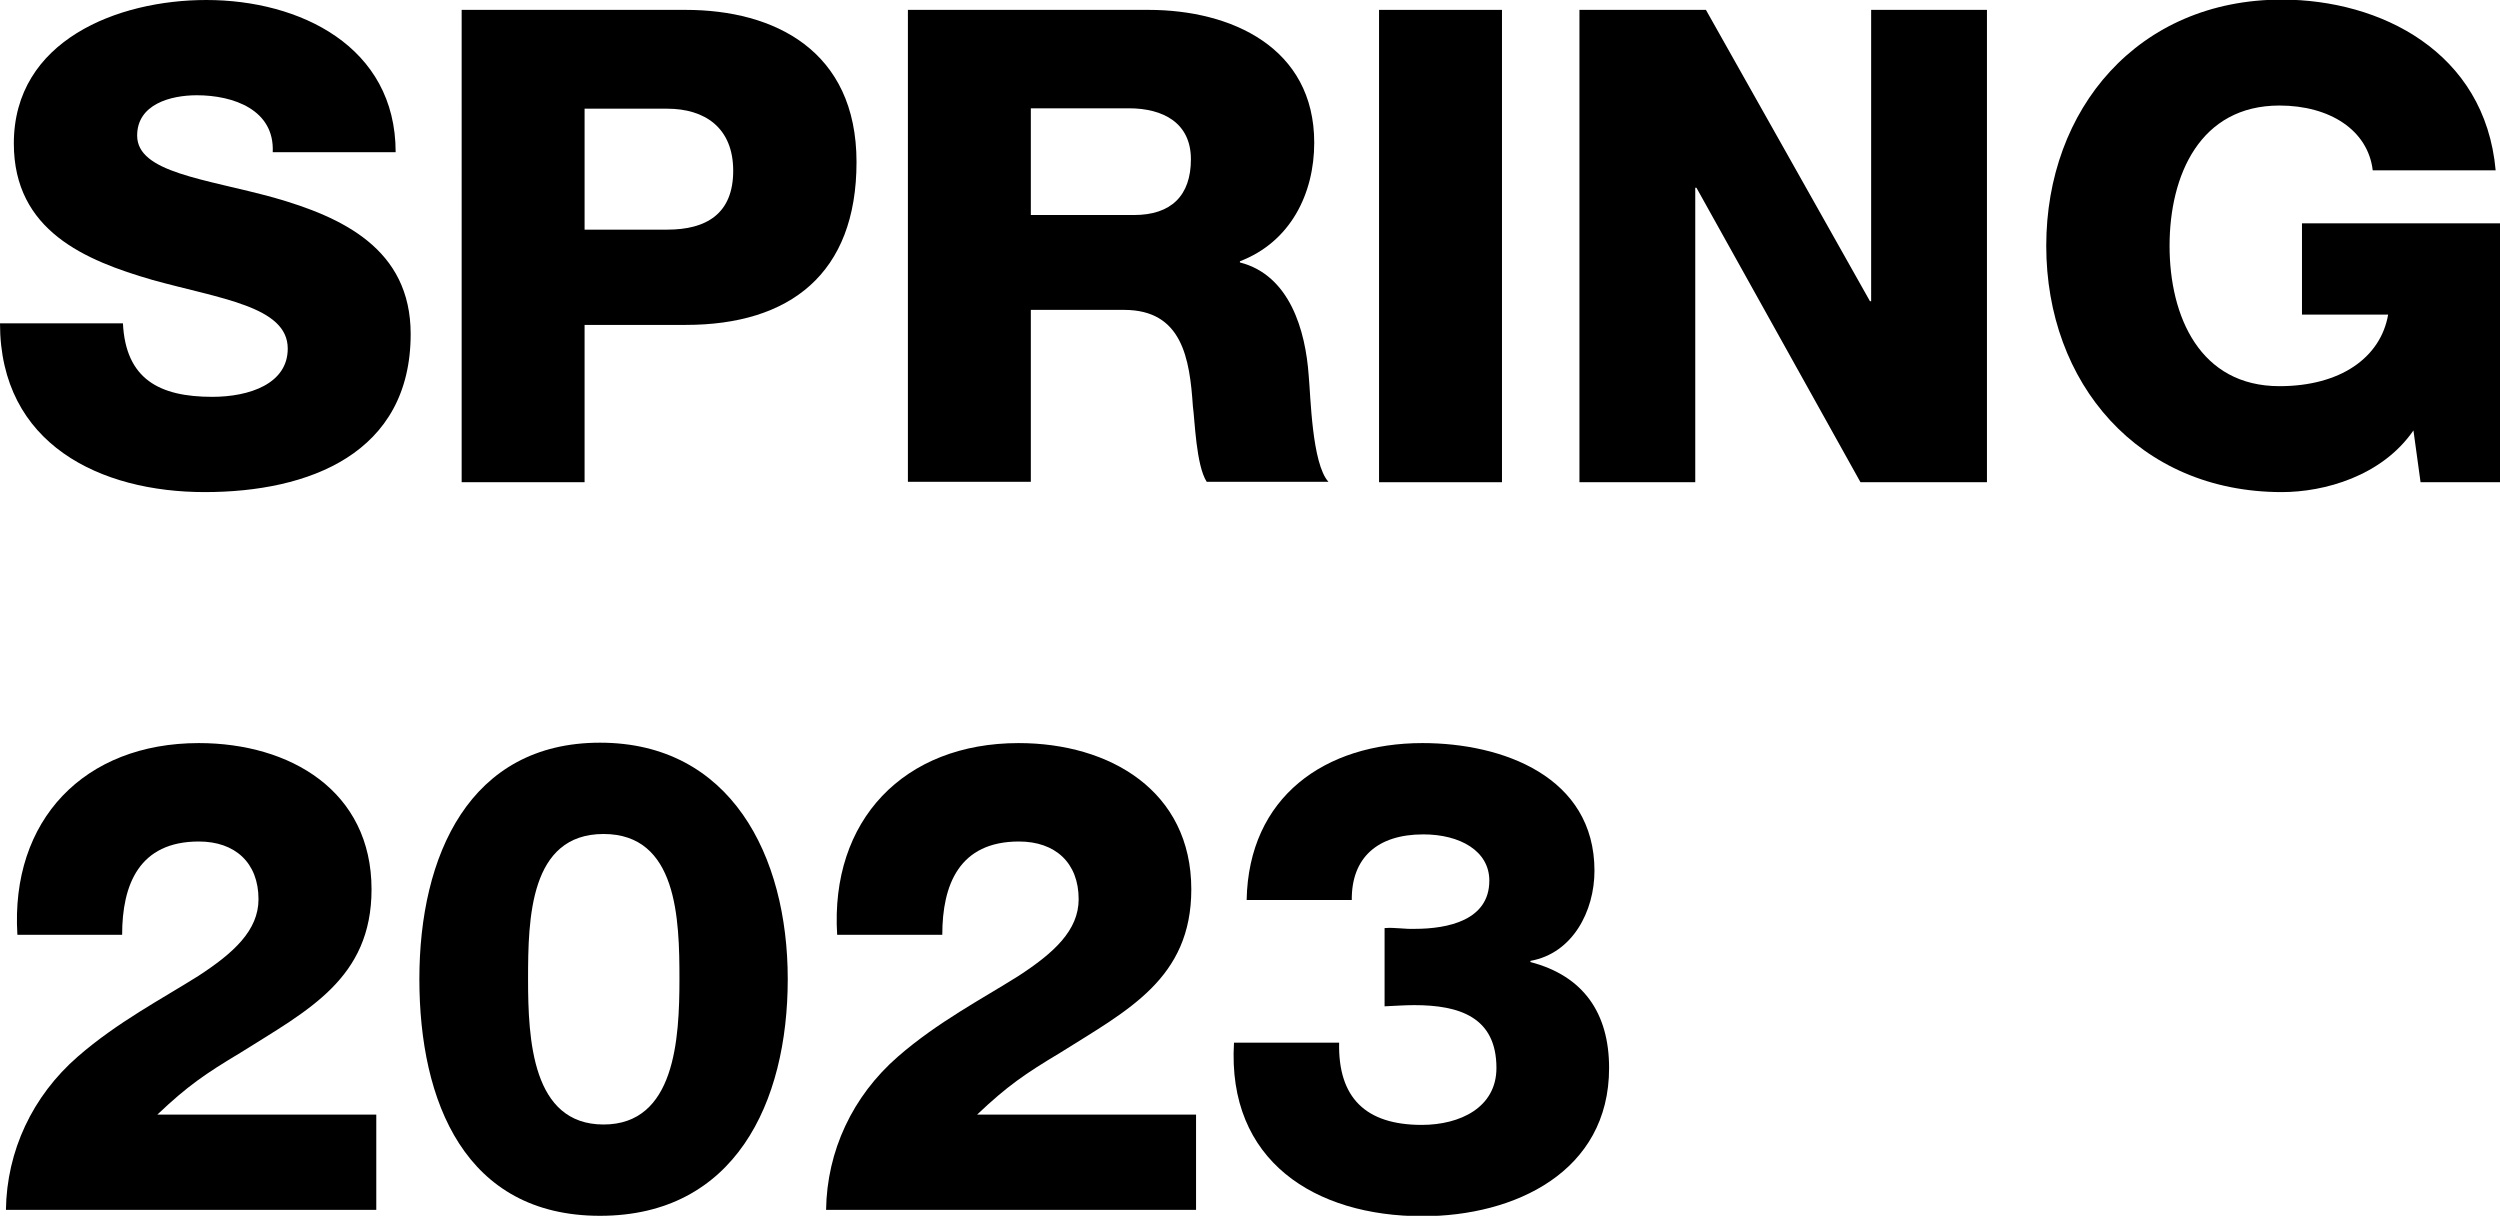 <?xml version="1.0" encoding="UTF-8"?><svg id="_レイヤー_2" xmlns="http://www.w3.org/2000/svg" viewBox="0 0 63.25 30.76"><g id="_レイヤー_1-2"><g><path d="m3.11,8.18c.07,1.41.92,1.86,2.26,1.86.94,0,1.91-.33,1.91-1.22,0-1.07-1.71-1.26-3.43-1.74-1.69-.49-3.5-1.24-3.5-3.45C.35,1.02,2.98,0,5.22,0c2.36,0,4.79,1.17,4.79,3.85h-3.11c.05-1.07-.99-1.44-1.92-1.44-.67,0-1.51.23-1.51,1.02,0,.94,1.72,1.09,3.46,1.57,1.72.49,3.46,1.29,3.46,3.45,0,3.03-2.58,4-5.21,4S0,11.25,0,8.18h3.11Z"/><path d="m11.68.25h5.67c2.23,0,4.32,1.02,4.32,3.85s-1.69,4.12-4.32,4.12h-2.56v3.98h-3.11V.25Zm3.11,5.56h2.09c.99,0,1.67-.4,1.67-1.49s-.72-1.57-1.67-1.57h-2.09v3.06Z"/><path d="m22.97.25h6.09c2.09,0,4.19.95,4.19,3.36,0,1.29-.6,2.51-1.88,3v.03c1.26.32,1.66,1.72,1.74,2.86.05.52.08,2.23.5,2.69h-3.08c-.27-.42-.3-1.56-.35-1.91-.08-1.21-.27-2.44-1.74-2.44h-2.36v4.35h-3.11V.25Zm3.11,5.19h2.61c.94,0,1.44-.49,1.44-1.41s-.7-1.29-1.57-1.29h-2.48v2.69Z"/><path d="m34.89.25h3.11v11.95h-3.11V.25Z"/><path d="m39.96.25h3.2l4.15,7.37h.03V.25h2.93v11.95h-3.2l-4.15-7.45h-.03v7.45h-2.93V.25Z"/><path d="m63.25,12.2h-2.01l-.18-1.31c-.8,1.16-2.26,1.56-3.33,1.56-3.63,0-5.96-2.76-5.96-6.23s2.33-6.23,5.96-6.23c2.48,0,5.14,1.31,5.41,4.32h-3.11c-.12-1.02-1.09-1.64-2.36-1.64-2.01,0-2.78,1.76-2.78,3.55s.77,3.55,2.78,3.55c1.54,0,2.56-.72,2.75-1.81h-2.18v-2.31h5.02v6.54Z"/><path d="m.15,30.61c.02-1.49.67-2.88,1.82-3.88,1-.87,2.13-1.46,3.05-2.04.89-.58,1.52-1.15,1.52-1.94,0-.92-.59-1.46-1.51-1.46-1.51,0-1.94,1.09-1.94,2.36H.44c-.18-2.9,1.69-4.85,4.59-4.85,2.31,0,4.37,1.21,4.37,3.7,0,2.26-1.61,3.06-3.31,4.13-.9.54-1.34.84-2.11,1.57h5.54v2.41H.15Z"/><path d="m10.61,24.77c0-3.13,1.27-5.98,4.57-5.98s4.75,2.85,4.75,5.98-1.34,5.99-4.75,5.99-4.57-2.88-4.57-5.99Zm6.58,0c0-1.52-.05-3.67-1.92-3.67s-1.91,2.14-1.91,3.67.1,3.68,1.91,3.68,1.92-2.16,1.92-3.68Z"/><path d="m20.9,30.61c.02-1.49.67-2.88,1.82-3.88,1-.87,2.13-1.46,3.05-2.04.89-.58,1.52-1.15,1.52-1.94,0-.92-.59-1.46-1.51-1.46-1.51,0-1.94,1.09-1.94,2.36h-2.66c-.18-2.9,1.69-4.85,4.59-4.85,2.31,0,4.37,1.21,4.37,3.7,0,2.26-1.61,3.06-3.31,4.13-.9.54-1.34.84-2.11,1.57h5.54v2.41h-9.36Z"/><path d="m35.04,23.48c.25-.02.5.03.75.02.85,0,1.89-.22,1.89-1.22,0-.75-.74-1.17-1.67-1.17-1.16,0-1.82.59-1.81,1.66h-2.66c.05-2.61,1.98-3.97,4.45-3.97,2.03,0,4.35.85,4.35,3.23,0,1.02-.55,2.09-1.62,2.28v.03c1.34.35,1.99,1.29,1.99,2.68,0,2.63-2.39,3.75-4.72,3.75-2.71,0-4.95-1.39-4.77-4.39h2.66c-.03,1.39.67,2.08,2.09,2.08.97,0,1.89-.44,1.89-1.44,0-1.29-.94-1.59-2.08-1.59-.25,0-.5.02-.75.03v-1.98Z"/></g></g></svg>